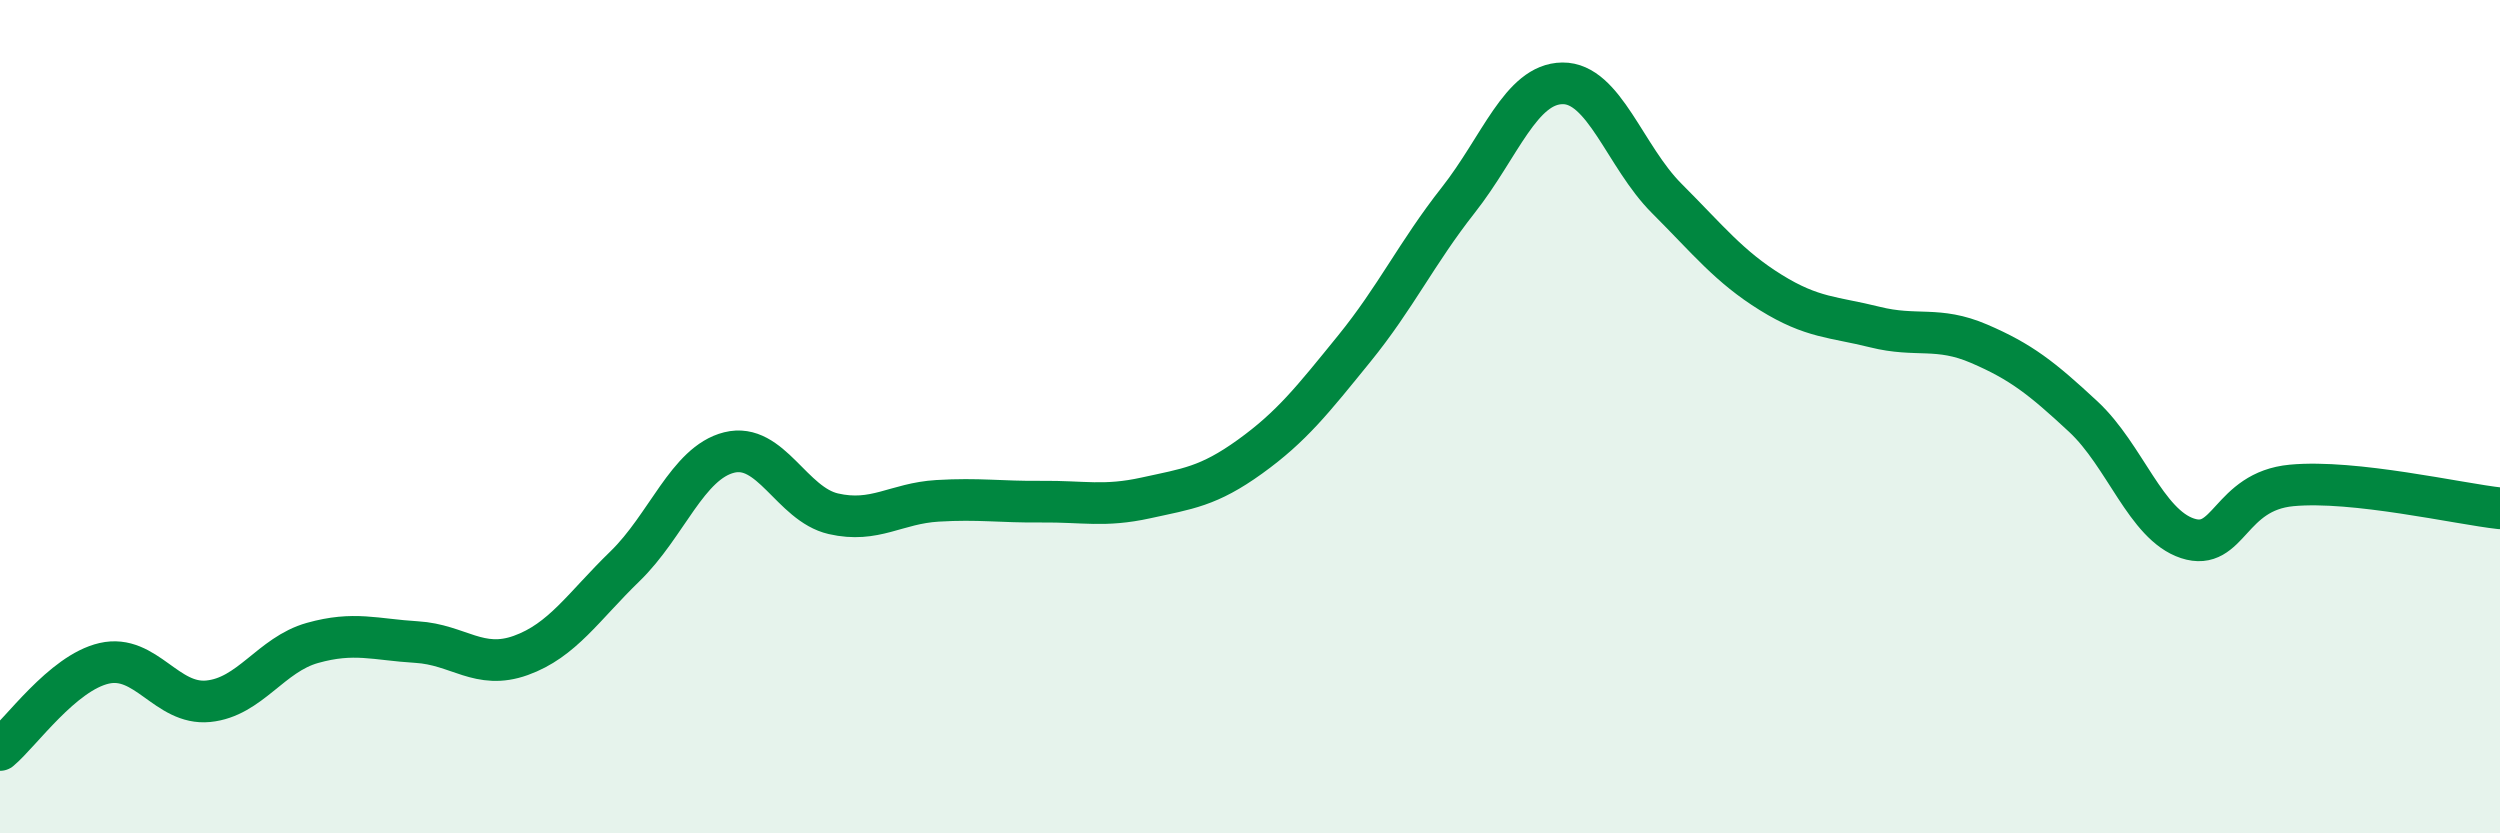 
    <svg width="60" height="20" viewBox="0 0 60 20" xmlns="http://www.w3.org/2000/svg">
      <path
        d="M 0,18 C 0.5,17.58 1.5,16.15 2.5,15.92 C 3.5,15.69 4,16.93 5,16.83 C 6,16.73 6.5,15.71 7.5,15.43 C 8.5,15.15 9,15.35 10,15.41 C 11,15.47 11.5,16.09 12.5,15.73 C 13.5,15.37 14,14.56 15,13.59 C 16,12.62 16.5,11.11 17.5,10.86 C 18.5,10.61 19,12.1 20,12.33 C 21,12.56 21.5,12.08 22.5,12.02 C 23.5,11.96 24,12.05 25,12.04 C 26,12.03 26.5,12.17 27.5,11.95 C 28.5,11.73 29,11.68 30,10.96 C 31,10.24 31.5,9.6 32.5,8.37 C 33.5,7.14 34,6.07 35,4.8 C 36,3.53 36.5,2.01 37.5,2 C 38.5,1.99 39,3.76 40,4.76 C 41,5.76 41.5,6.4 42.5,7.02 C 43.5,7.64 44,7.6 45,7.85 C 46,8.1 46.5,7.82 47.5,8.25 C 48.5,8.68 49,9.07 50,10 C 51,10.93 51.5,12.59 52.5,12.92 C 53.5,13.25 53.5,11.79 55,11.65 C 56.5,11.51 59,12.09 60,12.2L60 20L0 20Z"
        fill="#008740"
        opacity="0.1"
        stroke-linecap="round"
        stroke-linejoin="round"
      />
      <path
        d="M 0,18 C 0.5,17.58 1.5,16.15 2.5,15.92 C 3.5,15.69 4,16.93 5,16.83 C 6,16.73 6.5,15.71 7.5,15.43 C 8.5,15.15 9,15.35 10,15.41 C 11,15.47 11.5,16.09 12.5,15.73 C 13.5,15.37 14,14.56 15,13.59 C 16,12.62 16.5,11.11 17.5,10.86 C 18.5,10.61 19,12.1 20,12.33 C 21,12.56 21.5,12.08 22.5,12.02 C 23.5,11.96 24,12.05 25,12.04 C 26,12.03 26.5,12.17 27.5,11.95 C 28.5,11.73 29,11.68 30,10.96 C 31,10.24 31.5,9.6 32.5,8.37 C 33.5,7.14 34,6.07 35,4.8 C 36,3.53 36.5,2.01 37.5,2 C 38.5,1.99 39,3.76 40,4.76 C 41,5.76 41.5,6.4 42.5,7.02 C 43.5,7.64 44,7.6 45,7.85 C 46,8.1 46.5,7.82 47.5,8.25 C 48.5,8.68 49,9.07 50,10 C 51,10.93 51.5,12.59 52.5,12.92 C 53.5,13.25 53.5,11.79 55,11.65 C 56.5,11.51 59,12.09 60,12.2"
        stroke="#008740"
        stroke-width="1"
        fill="none"
        stroke-linecap="round"
        stroke-linejoin="round"
      />
    </svg>
  